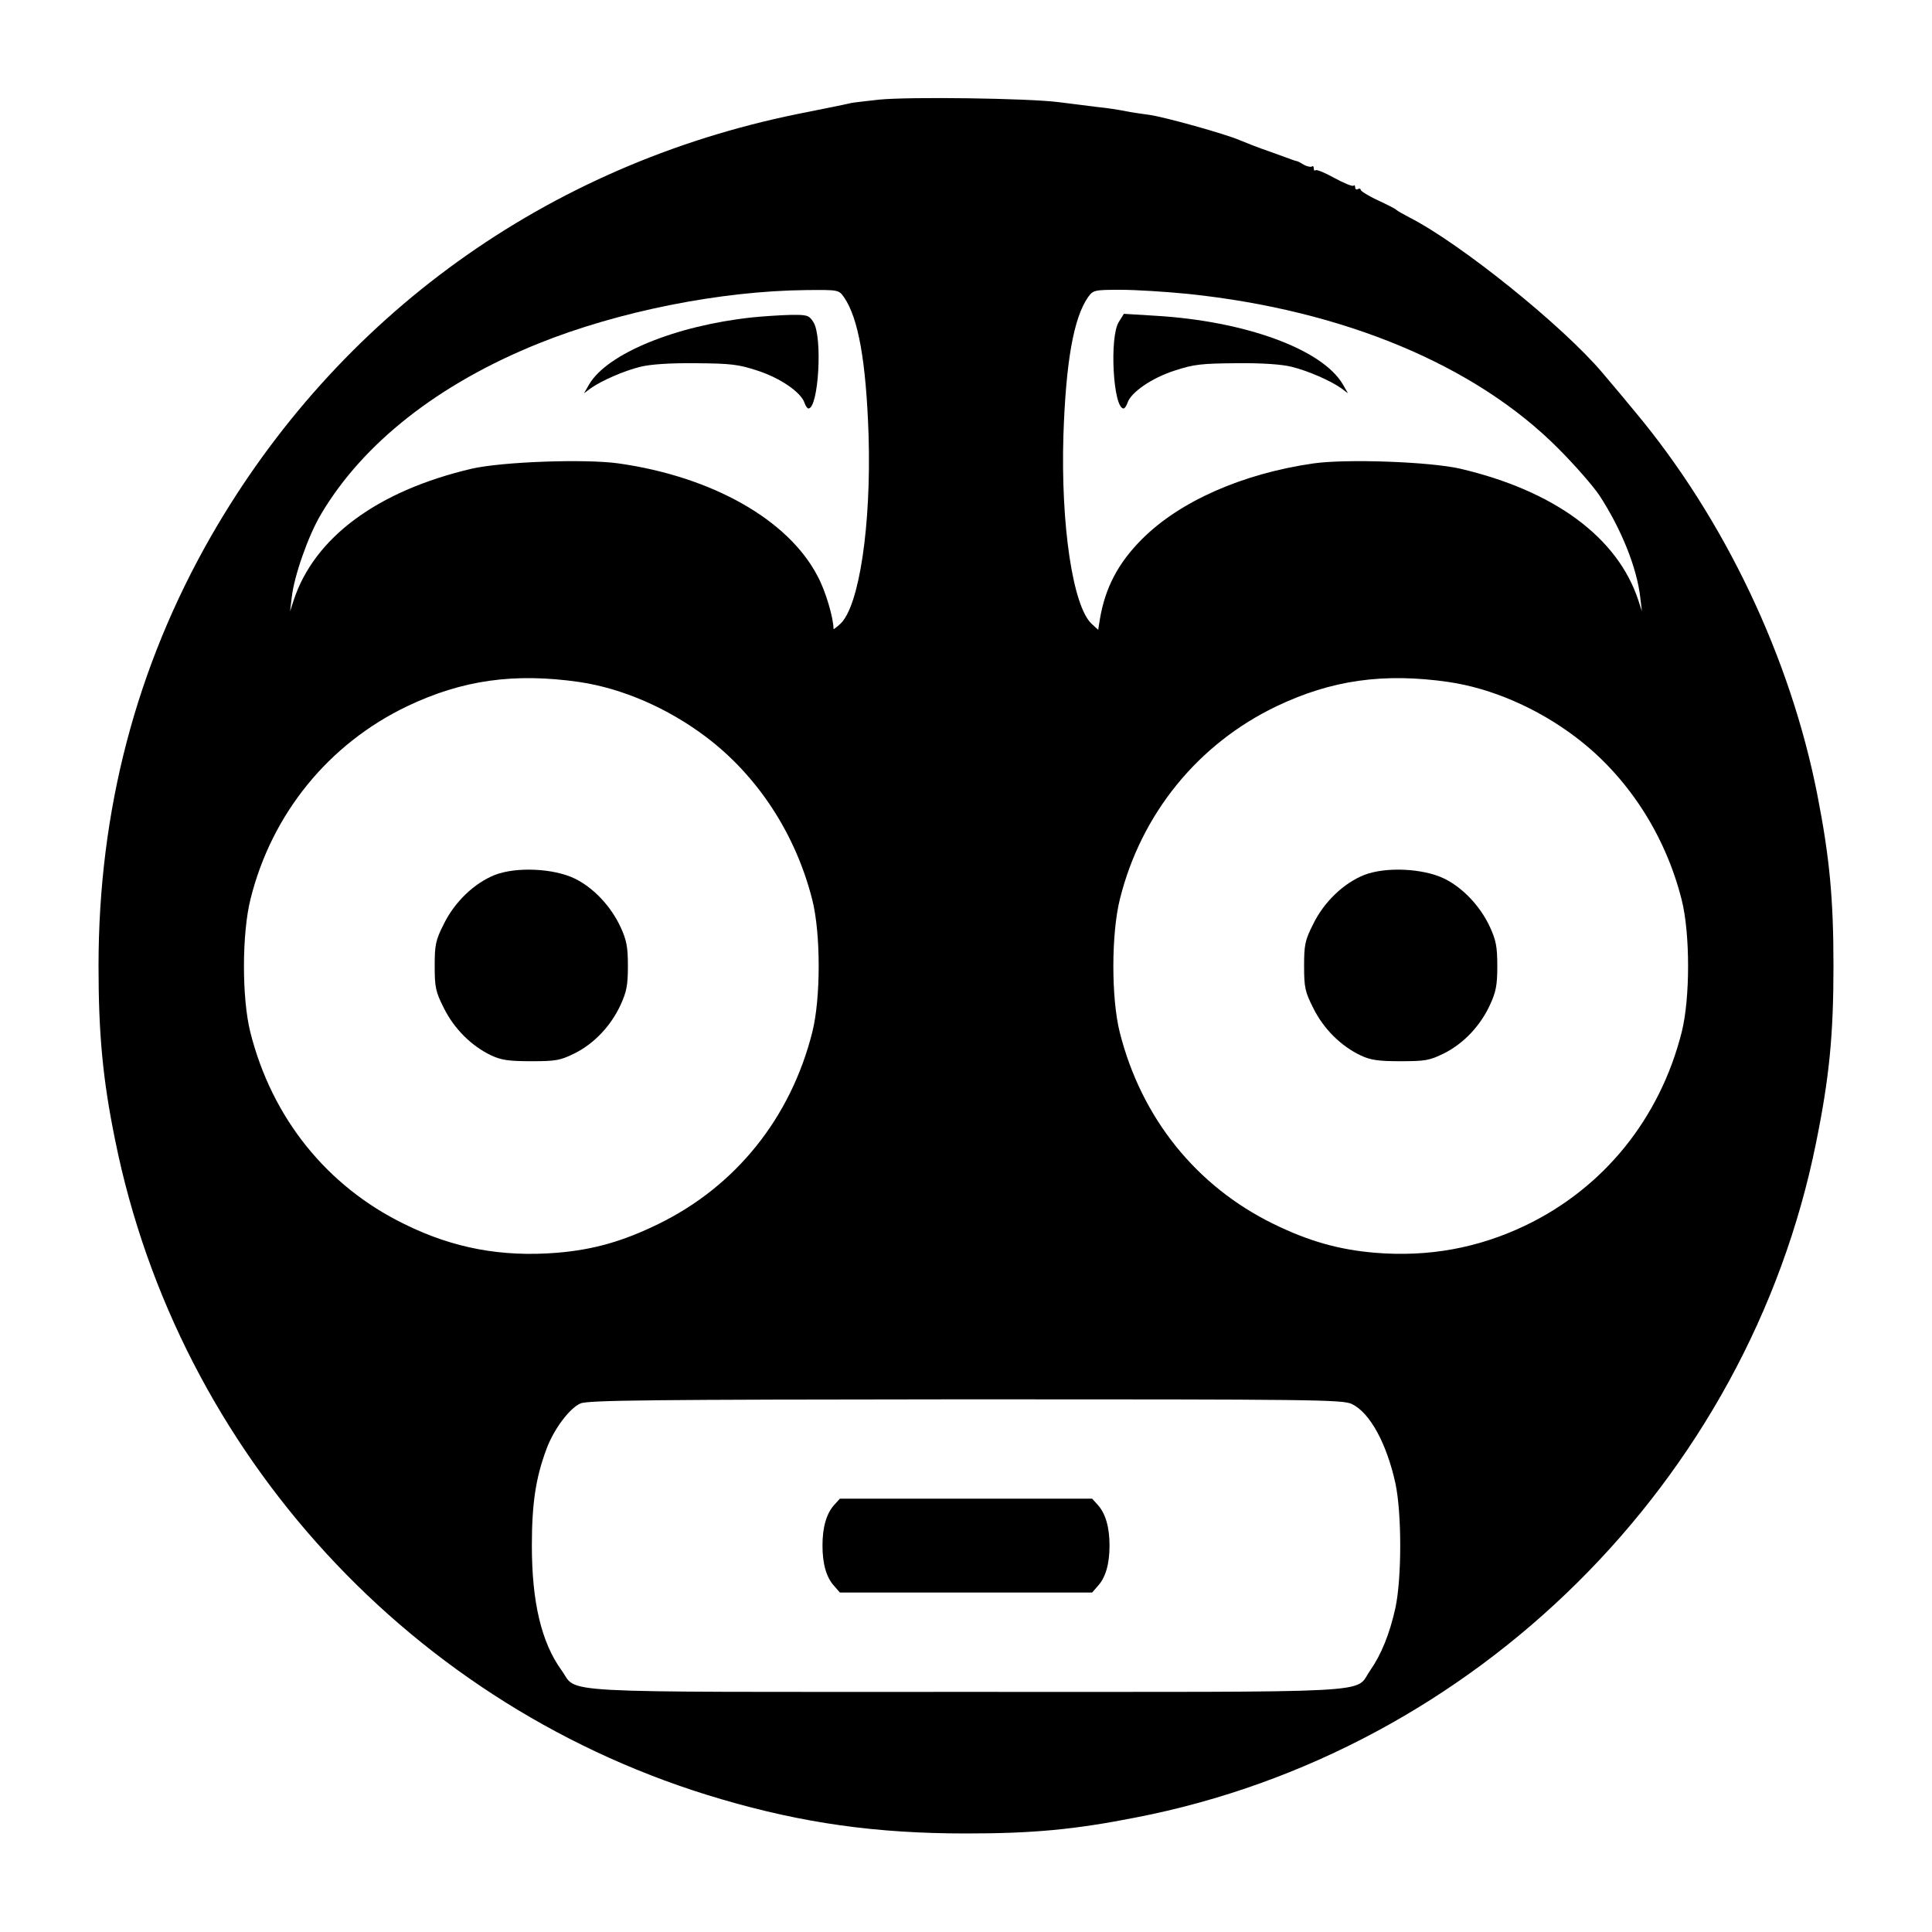 <?xml version="1.0" standalone="no"?>
<!DOCTYPE svg PUBLIC "-//W3C//DTD SVG 20010904//EN"
 "http://www.w3.org/TR/2001/REC-SVG-20010904/DTD/svg10.dtd">
<svg version="1.0" xmlns="http://www.w3.org/2000/svg"
 width="700pt" height="700pt" viewBox="0 0 700 700"
 preserveAspectRatio="xMidYMid meet">
<g transform="translate(0,700) scale(0.1,-0.1)"
fill="#000000" stroke="none">
<path d="M3185 6639 c-44 -5 -89 -10 -100 -12 -11 -3 -99 -21 -195 -40 -909
-185 -1667 -731 -2126 -1531 -271 -474 -407 -993 -407 -1556 0 -244 15 -410
60 -630 229 -1137 1080 -2063 2197 -2389 297 -87 561 -124 886 -124 243 0 393
14 616 58 1230 239 2217 1219 2464 2445 48 236 63 390 63 640 0 243 -14 393
-58 618 -97 498 -337 1002 -660 1389 -31 38 -84 101 -118 141 -142 169 -514
469 -700 564 -23 12 -44 24 -47 27 -3 4 -33 19 -67 35 -35 16 -63 34 -63 38 0
5 -4 6 -10 3 -5 -3 -10 -1 -10 6 0 7 -3 10 -6 6 -4 -3 -34 9 -69 28 -34 19
-65 32 -69 28 -3 -3 -6 0 -6 7 0 7 -3 10 -6 7 -4 -3 -16 -1 -28 5 -11 7 -23
13 -26 14 -3 0 -12 3 -20 6 -8 3 -44 16 -80 29 -36 12 -84 31 -108 41 -50 22
-275 85 -329 92 -21 3 -51 7 -68 10 -50 10 -78 14 -125 19 -25 3 -85 11 -135
17 -110 14 -540 20 -650 9z m-127 -716 c52 -75 80 -233 89 -499 10 -328 -34
-620 -102 -684 -14 -13 -25 -21 -25 -19 0 40 -29 139 -58 192 -106 204 -382
360 -721 408 -121 17 -421 6 -531 -19 -342 -80 -571 -249 -646 -477 l-13 -40
6 50 c8 76 59 222 105 300 152 258 426 474 788 620 290 117 661 191 972 194
116 1 117 1 136 -26z m1248 12 c563 -59 1039 -258 1339 -559 61 -61 128 -138
150 -171 79 -121 136 -262 148 -370 l6 -50 -13 40 c-75 228 -304 397 -646 477
-110 25 -410 36 -531 19 -257 -37 -484 -137 -621 -274 -87 -87 -134 -177 -153
-291 l-6 -38 -24 22 c-68 64 -112 358 -102 684 9 266 37 424 89 499 19 26 22
27 119 27 55 0 165 -7 245 -15z m-2207 -1406 c155 -23 320 -94 459 -199 187
-141 325 -352 385 -590 31 -122 31 -358 0 -480 -78 -310 -277 -558 -558 -695
-127 -62 -234 -93 -367 -104 -200 -16 -375 16 -553 104 -281 137 -480 385
-558 695 -31 123 -31 358 1 484 77 308 283 561 567 697 199 95 388 122 624 88z
m3150 0 c155 -23 320 -94 459 -199 187 -141 325 -352 385 -590 31 -122 31
-358 0 -480 -79 -313 -283 -565 -568 -701 -170 -81 -349 -114 -543 -98 -131
11 -240 42 -367 104 -281 137 -480 385 -558 695 -31 123 -31 358 1 484 77 308
283 561 567 697 199 95 388 122 624 88z m-351 -2616 c65 -31 126 -142 158
-288 23 -109 23 -341 0 -450 -21 -95 -51 -169 -92 -228 -59 -84 68 -77 -1464
-77 -1534 0 -1403 -7 -1466 79 -72 100 -107 245 -107 451 0 152 14 246 53 350
27 73 84 148 123 165 27 12 256 14 1395 15 1259 0 1367 -1 1400 -17z"/>
<path d="M2725 5850 c-278 -30 -524 -131 -590 -242 l-19 -33 24 18 c38 27 119
63 180 78 36 9 106 14 200 13 128 -1 155 -4 225 -27 83 -27 158 -79 170 -117
4 -11 10 -20 14 -20 37 0 52 261 18 313 -16 25 -22 27 -85 26 -37 -1 -98 -5
-137 -9z"/>
<path d="M4054 5834 c-35 -53 -21 -314 17 -314 4 0 10 9 14 20 12 38 87 90
170 117 70 23 97 26 225 27 94 1 164 -4 200 -13 61 -15 142 -51 180 -78 l24
-18 -19 33 c-75 127 -354 229 -679 248 l-114 7 -18 -29z"/>
<path d="M1793 3830 c-75 -30 -146 -98 -185 -178 -30 -59 -33 -76 -33 -152 0
-76 3 -93 33 -152 37 -75 100 -138 172 -172 36 -17 64 -21 145 -21 91 0 105 3
158 29 71 36 130 99 165 174 22 48 27 71 27 142 0 71 -5 94 -27 142 -35 75
-98 142 -166 175 -77 37 -211 43 -289 13z"/>
<path d="M4943 3830 c-75 -30 -146 -98 -185 -178 -30 -59 -33 -76 -33 -152 0
-76 3 -93 33 -152 37 -75 100 -138 172 -172 36 -17 64 -21 145 -21 91 0 105 3
158 29 71 36 130 99 165 174 22 48 27 71 27 142 0 71 -5 94 -27 142 -35 75
-98 142 -166 175 -77 37 -211 43 -289 13z"/>
<path d="M3023 1548 c-29 -32 -43 -82 -43 -148 0 -66 14 -116 43 -147 l20 -23
457 0 457 0 20 23 c29 31 43 81 43 147 0 66 -14 116 -43 148 l-20 22 -457 0
-457 0 -20 -22z"/>
</g>
</svg>
